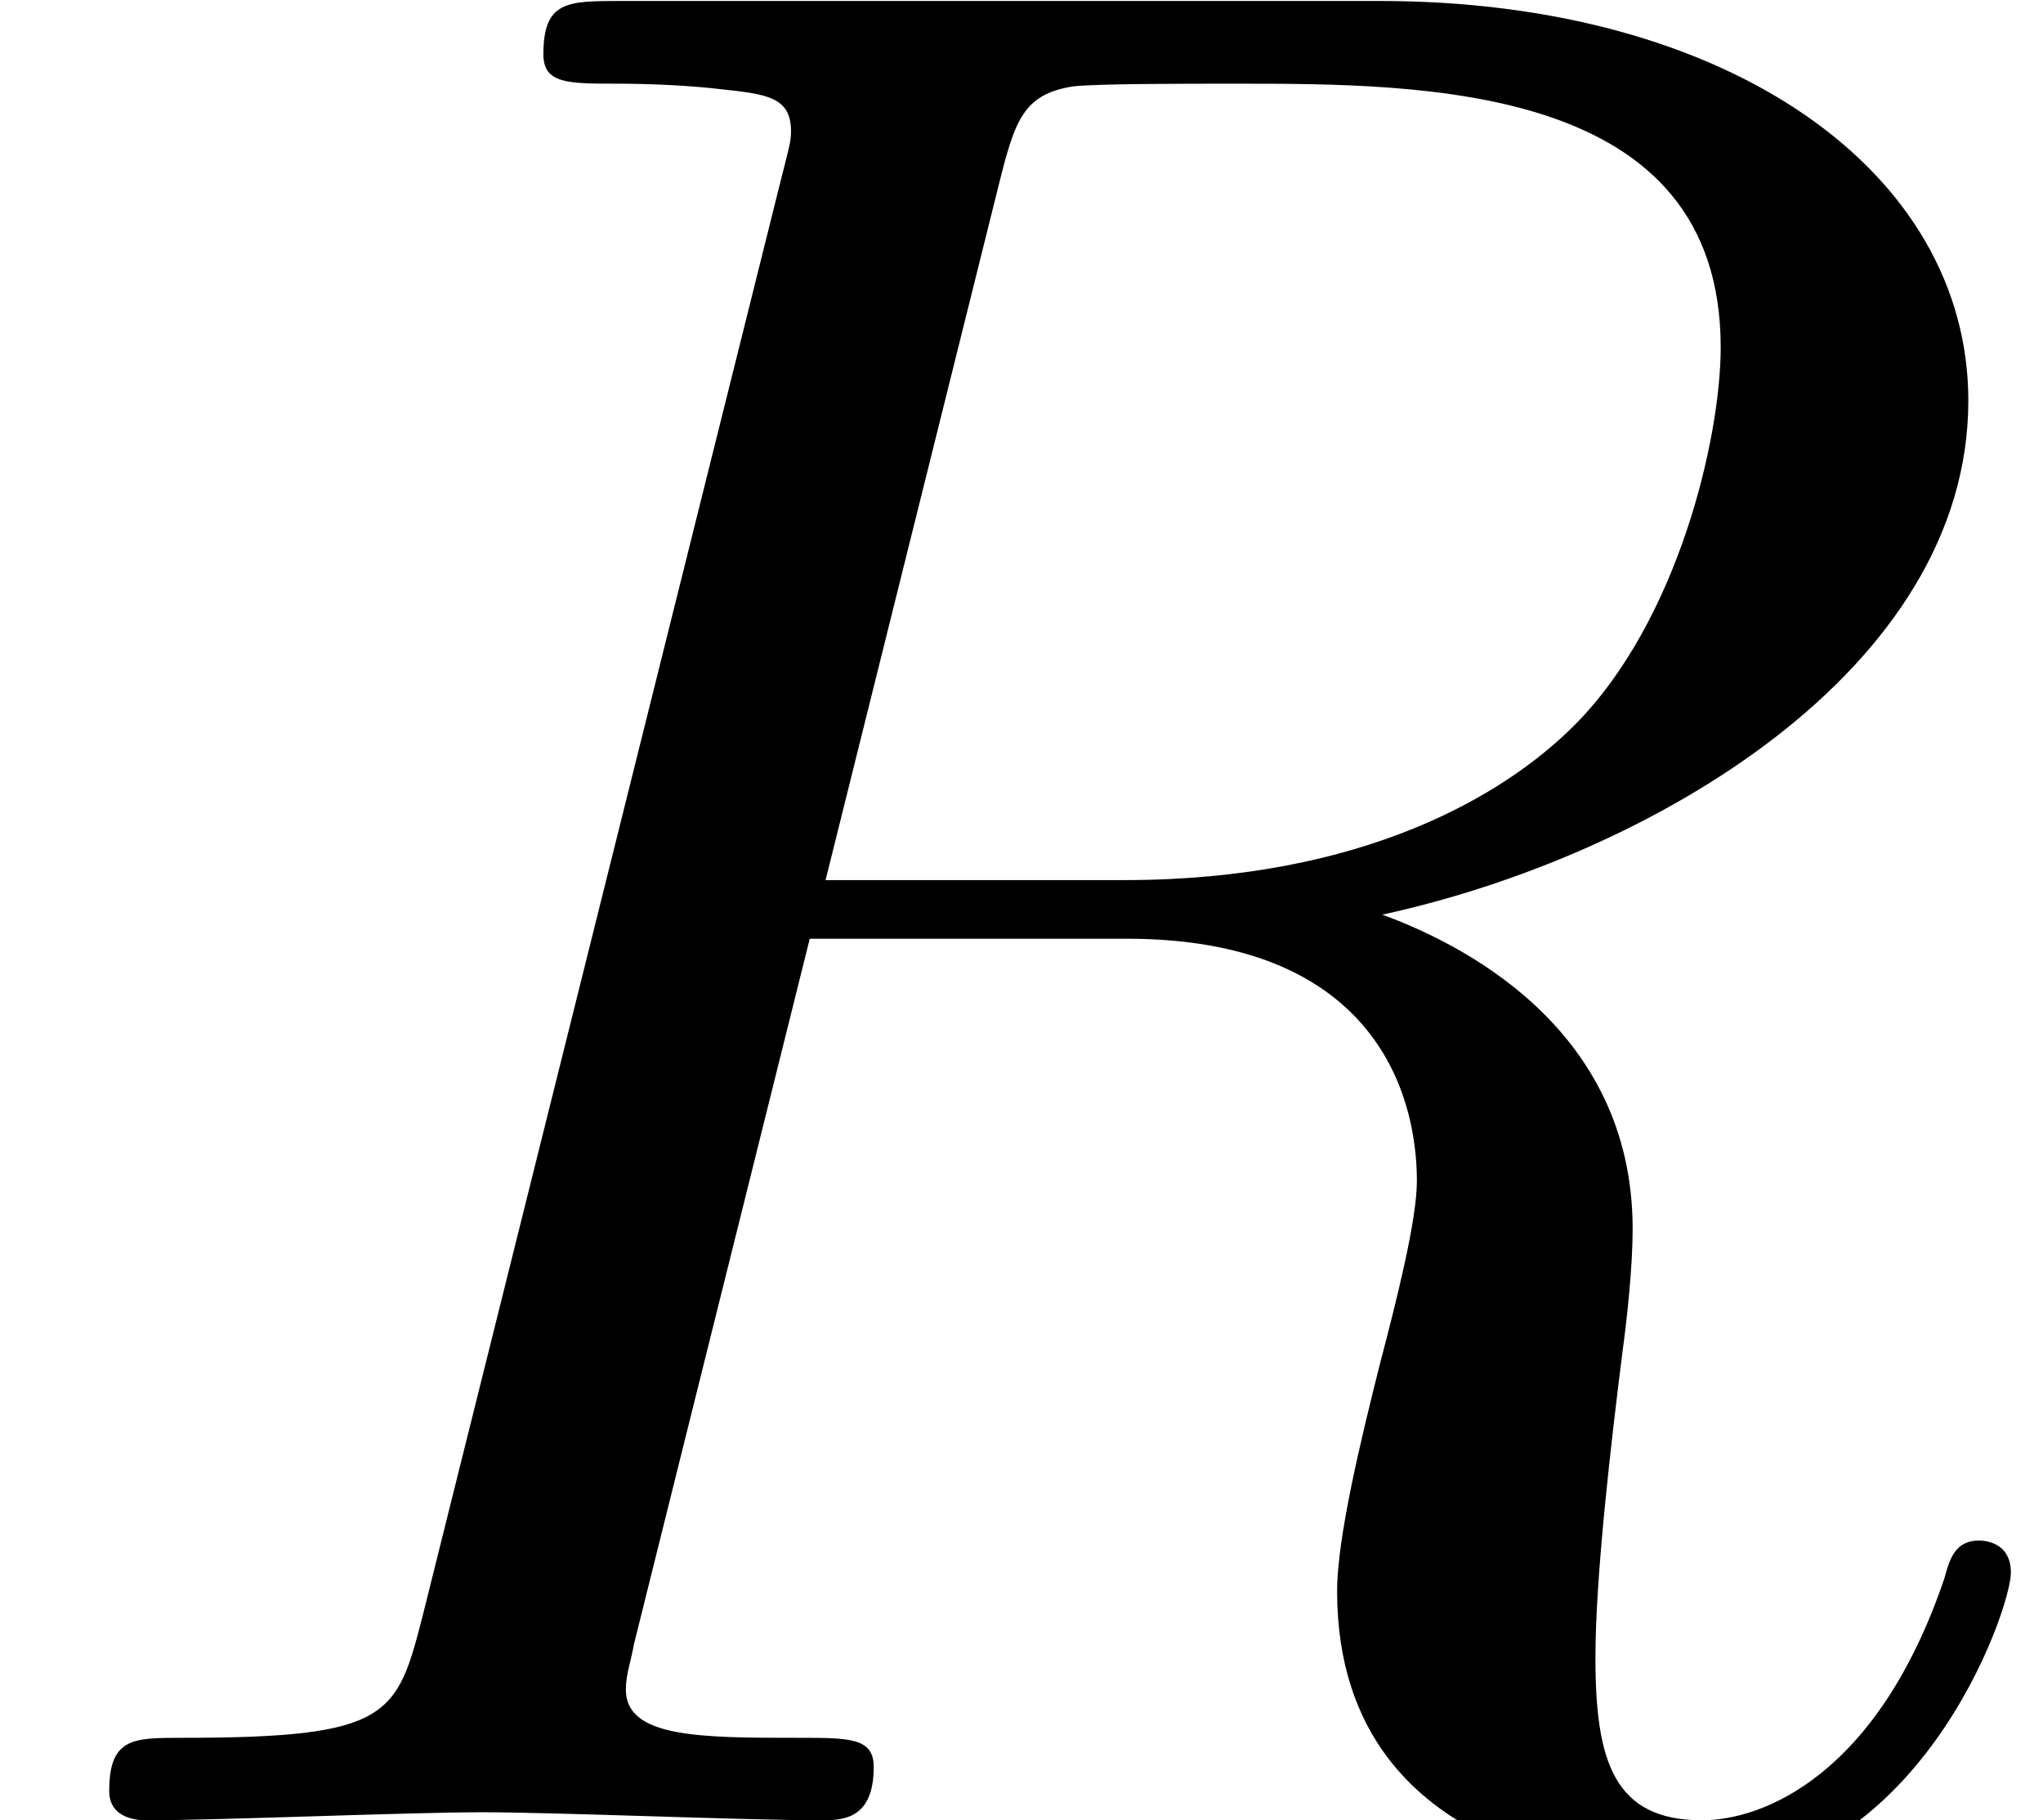<?xml version='1.0' encoding='ISO-8859-1'?>
<!DOCTYPE svg PUBLIC "-//W3C//DTD SVG 1.1//EN" "http://www.w3.org/Graphics/SVG/1.1/DTD/svg11.dtd">
<!-- This file was generated by dvisvgm 1.0.11 () -->
<!-- Mon Dec 10 12:17:00 2012 -->
<svg height='7.482pt' version='1.1' viewBox='71 61.517 8.399 7.482' width='8.399pt' xmlns='http://www.w3.org/2000/svg' xmlns:xlink='http://www.w3.org/1999/xlink'>
<defs>
<path d='M4.106 -6.723C4.172 -6.986 4.205 -7.096 4.413 -7.128C4.511 -7.139 4.862 -7.139 5.081 -7.139C5.858 -7.139 7.074 -7.139 7.074 -6.055C7.074 -5.683 6.899 -4.928 6.471 -4.5C6.187 -4.216 5.606 -3.865 4.621 -3.865H3.394L4.106 -6.723ZM5.683 -3.723C6.789 -3.964 8.092 -4.73 8.092 -5.836C8.092 -6.778 7.107 -7.479 5.672 -7.479H2.551C2.332 -7.479 2.234 -7.479 2.234 -7.26C2.234 -7.139 2.332 -7.139 2.54 -7.139C2.562 -7.139 2.77 -7.139 2.957 -7.117C3.154 -7.096 3.252 -7.085 3.252 -6.942C3.252 -6.899 3.241 -6.866 3.208 -6.734L1.741 -0.854C1.632 -0.427 1.61 -0.339 0.745 -0.339C0.547 -0.339 0.449 -0.339 0.449 -0.12C0.449 0 0.58 0 0.602 0C0.909 0 1.675 -0.033 1.982 -0.033S3.066 0 3.373 0C3.46 0 3.592 0 3.592 -0.219C3.592 -0.339 3.493 -0.339 3.285 -0.339C2.88 -0.339 2.573 -0.339 2.573 -0.537C2.573 -0.602 2.595 -0.657 2.606 -0.723L3.329 -3.624H4.632C5.628 -3.624 5.825 -3.011 5.825 -2.628C5.825 -2.464 5.738 -2.124 5.672 -1.872C5.595 -1.566 5.497 -1.161 5.497 -0.942C5.497 0.241 6.811 0.241 6.953 0.241C7.884 0.241 8.267 -0.865 8.267 -1.018C8.267 -1.15 8.147 -1.15 8.136 -1.15C8.037 -1.15 8.015 -1.073 7.994 -0.996C7.72 -0.186 7.249 0 6.997 0C6.636 0 6.559 -0.241 6.559 -0.668C6.559 -1.007 6.625 -1.566 6.669 -1.916C6.69 -2.07 6.712 -2.278 6.712 -2.431C6.712 -3.274 5.979 -3.614 5.683 -3.723Z' id='g0-82'/>
</defs>
<g id='page1'>
<use x='71' xlink:href='#g0-82' y='69'/>
</g>
</svg>
<!--Rendered by QuickLaTeX.com-->